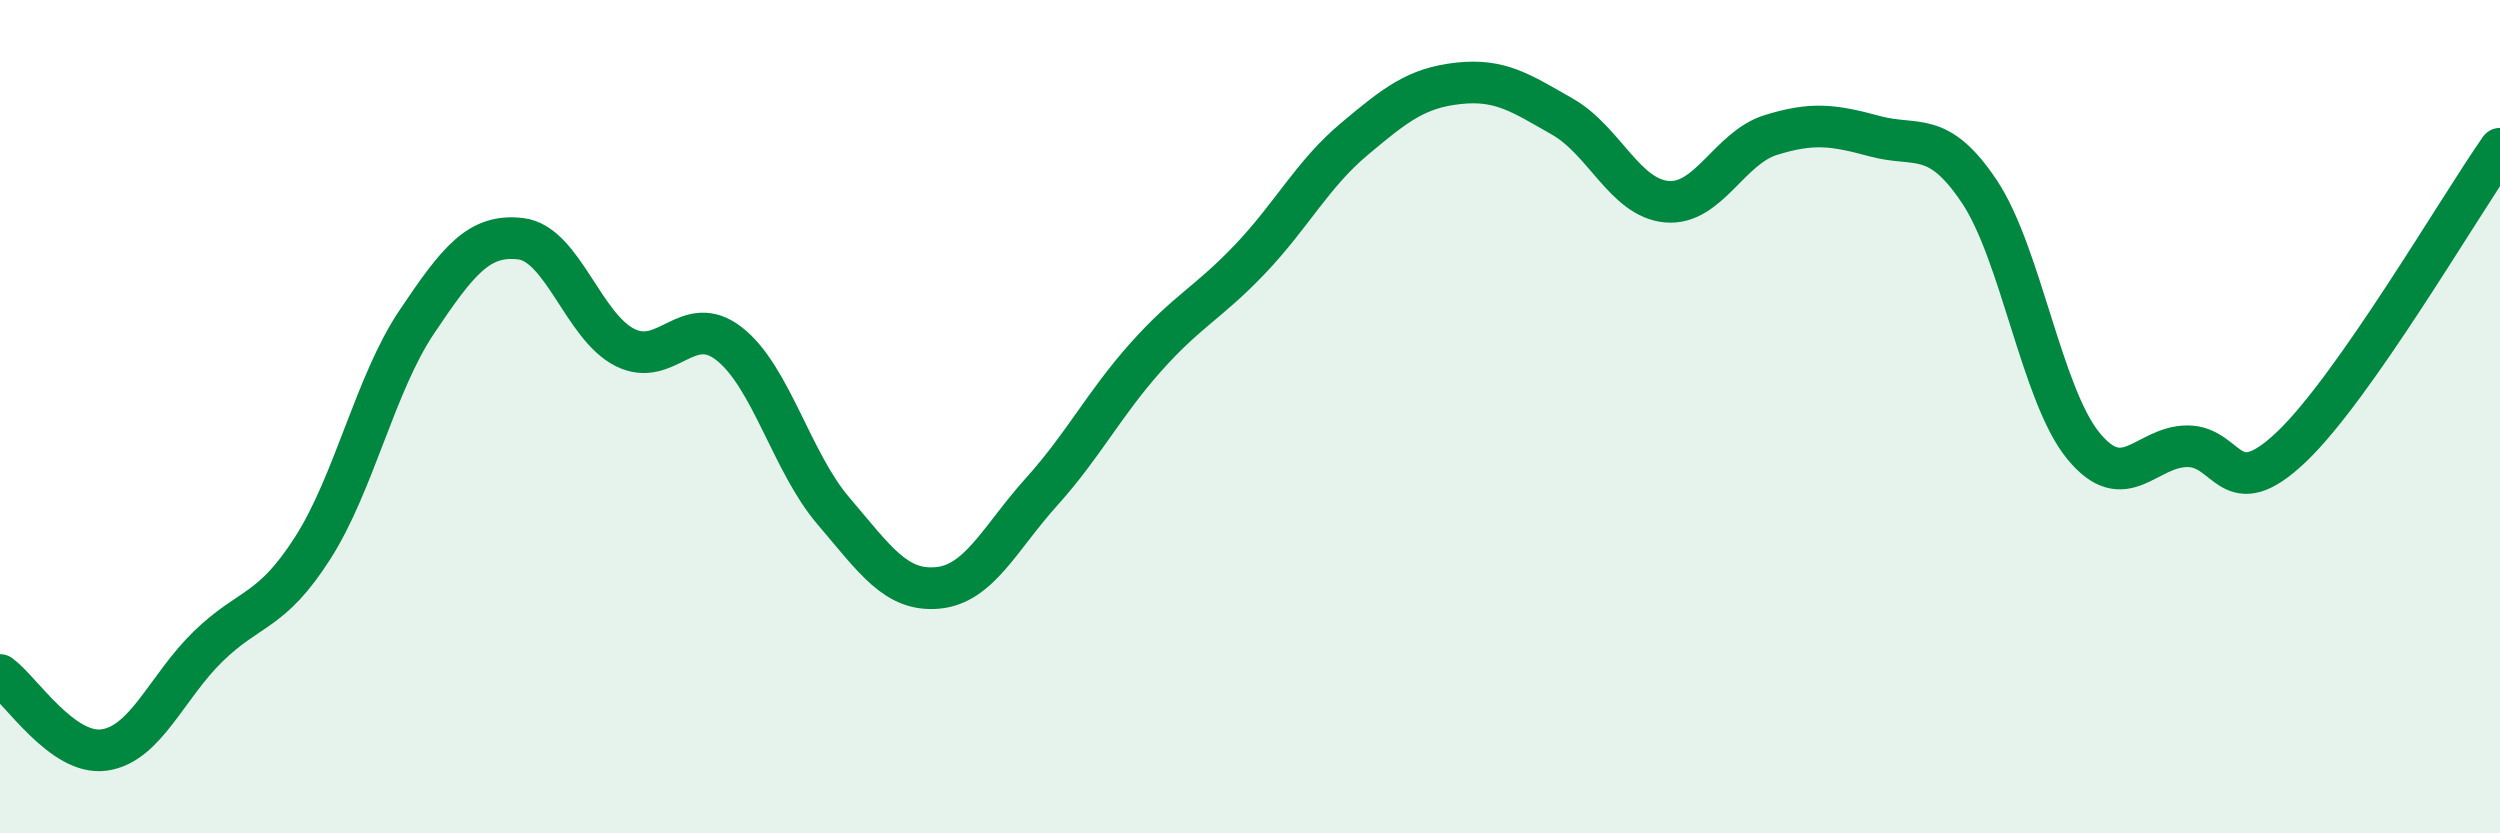 
    <svg width="60" height="20" viewBox="0 0 60 20" xmlns="http://www.w3.org/2000/svg">
      <path
        d="M 0,16.2 C 0.5,16.56 1.5,18.14 2.5,18 C 3.5,17.86 4,16.48 5,15.51 C 6,14.54 6.5,14.72 7.5,13.16 C 8.5,11.6 9,9.22 10,7.73 C 11,6.24 11.5,5.61 12.5,5.73 C 13.5,5.85 14,7.84 15,8.34 C 16,8.84 16.5,7.47 17.5,8.25 C 18.5,9.03 19,11.09 20,12.26 C 21,13.43 21.5,14.2 22.5,14.11 C 23.5,14.02 24,12.91 25,11.8 C 26,10.69 26.5,9.69 27.5,8.57 C 28.5,7.45 29,7.27 30,6.22 C 31,5.17 31.5,4.18 32.5,3.34 C 33.5,2.5 34,2.11 35,2 C 36,1.89 36.5,2.23 37.5,2.8 C 38.5,3.37 39,4.75 40,4.84 C 41,4.93 41.5,3.55 42.5,3.24 C 43.5,2.93 44,3 45,3.27 C 46,3.54 46.5,3.1 47.5,4.59 C 48.5,6.08 49,9.48 50,10.7 C 51,11.92 51.5,10.71 52.5,10.71 C 53.5,10.71 53.5,12.15 55,10.72 C 56.5,9.29 59,5 60,3.57L60 20L0 20Z"
        fill="#008740"
        opacity="0.1"
        stroke-linecap="round"
        stroke-linejoin="round"
      />
      <path
        d="M 0,16.2 C 0.5,16.56 1.5,18.14 2.5,18 C 3.5,17.86 4,16.48 5,15.51 C 6,14.54 6.5,14.72 7.5,13.16 C 8.5,11.6 9,9.22 10,7.73 C 11,6.24 11.5,5.61 12.5,5.73 C 13.5,5.85 14,7.84 15,8.34 C 16,8.84 16.5,7.47 17.5,8.25 C 18.5,9.03 19,11.09 20,12.26 C 21,13.43 21.5,14.2 22.5,14.11 C 23.5,14.02 24,12.91 25,11.8 C 26,10.69 26.5,9.69 27.5,8.57 C 28.5,7.45 29,7.27 30,6.22 C 31,5.17 31.5,4.18 32.5,3.34 C 33.5,2.5 34,2.11 35,2 C 36,1.89 36.5,2.23 37.5,2.8 C 38.5,3.37 39,4.75 40,4.84 C 41,4.93 41.5,3.55 42.5,3.24 C 43.5,2.93 44,3 45,3.27 C 46,3.54 46.5,3.1 47.5,4.59 C 48.5,6.08 49,9.48 50,10.7 C 51,11.92 51.5,10.71 52.5,10.71 C 53.5,10.71 53.5,12.15 55,10.72 C 56.5,9.29 59,5 60,3.57"
        stroke="#008740"
        stroke-width="1"
        fill="none"
        stroke-linecap="round"
        stroke-linejoin="round"
      />
    </svg>
  